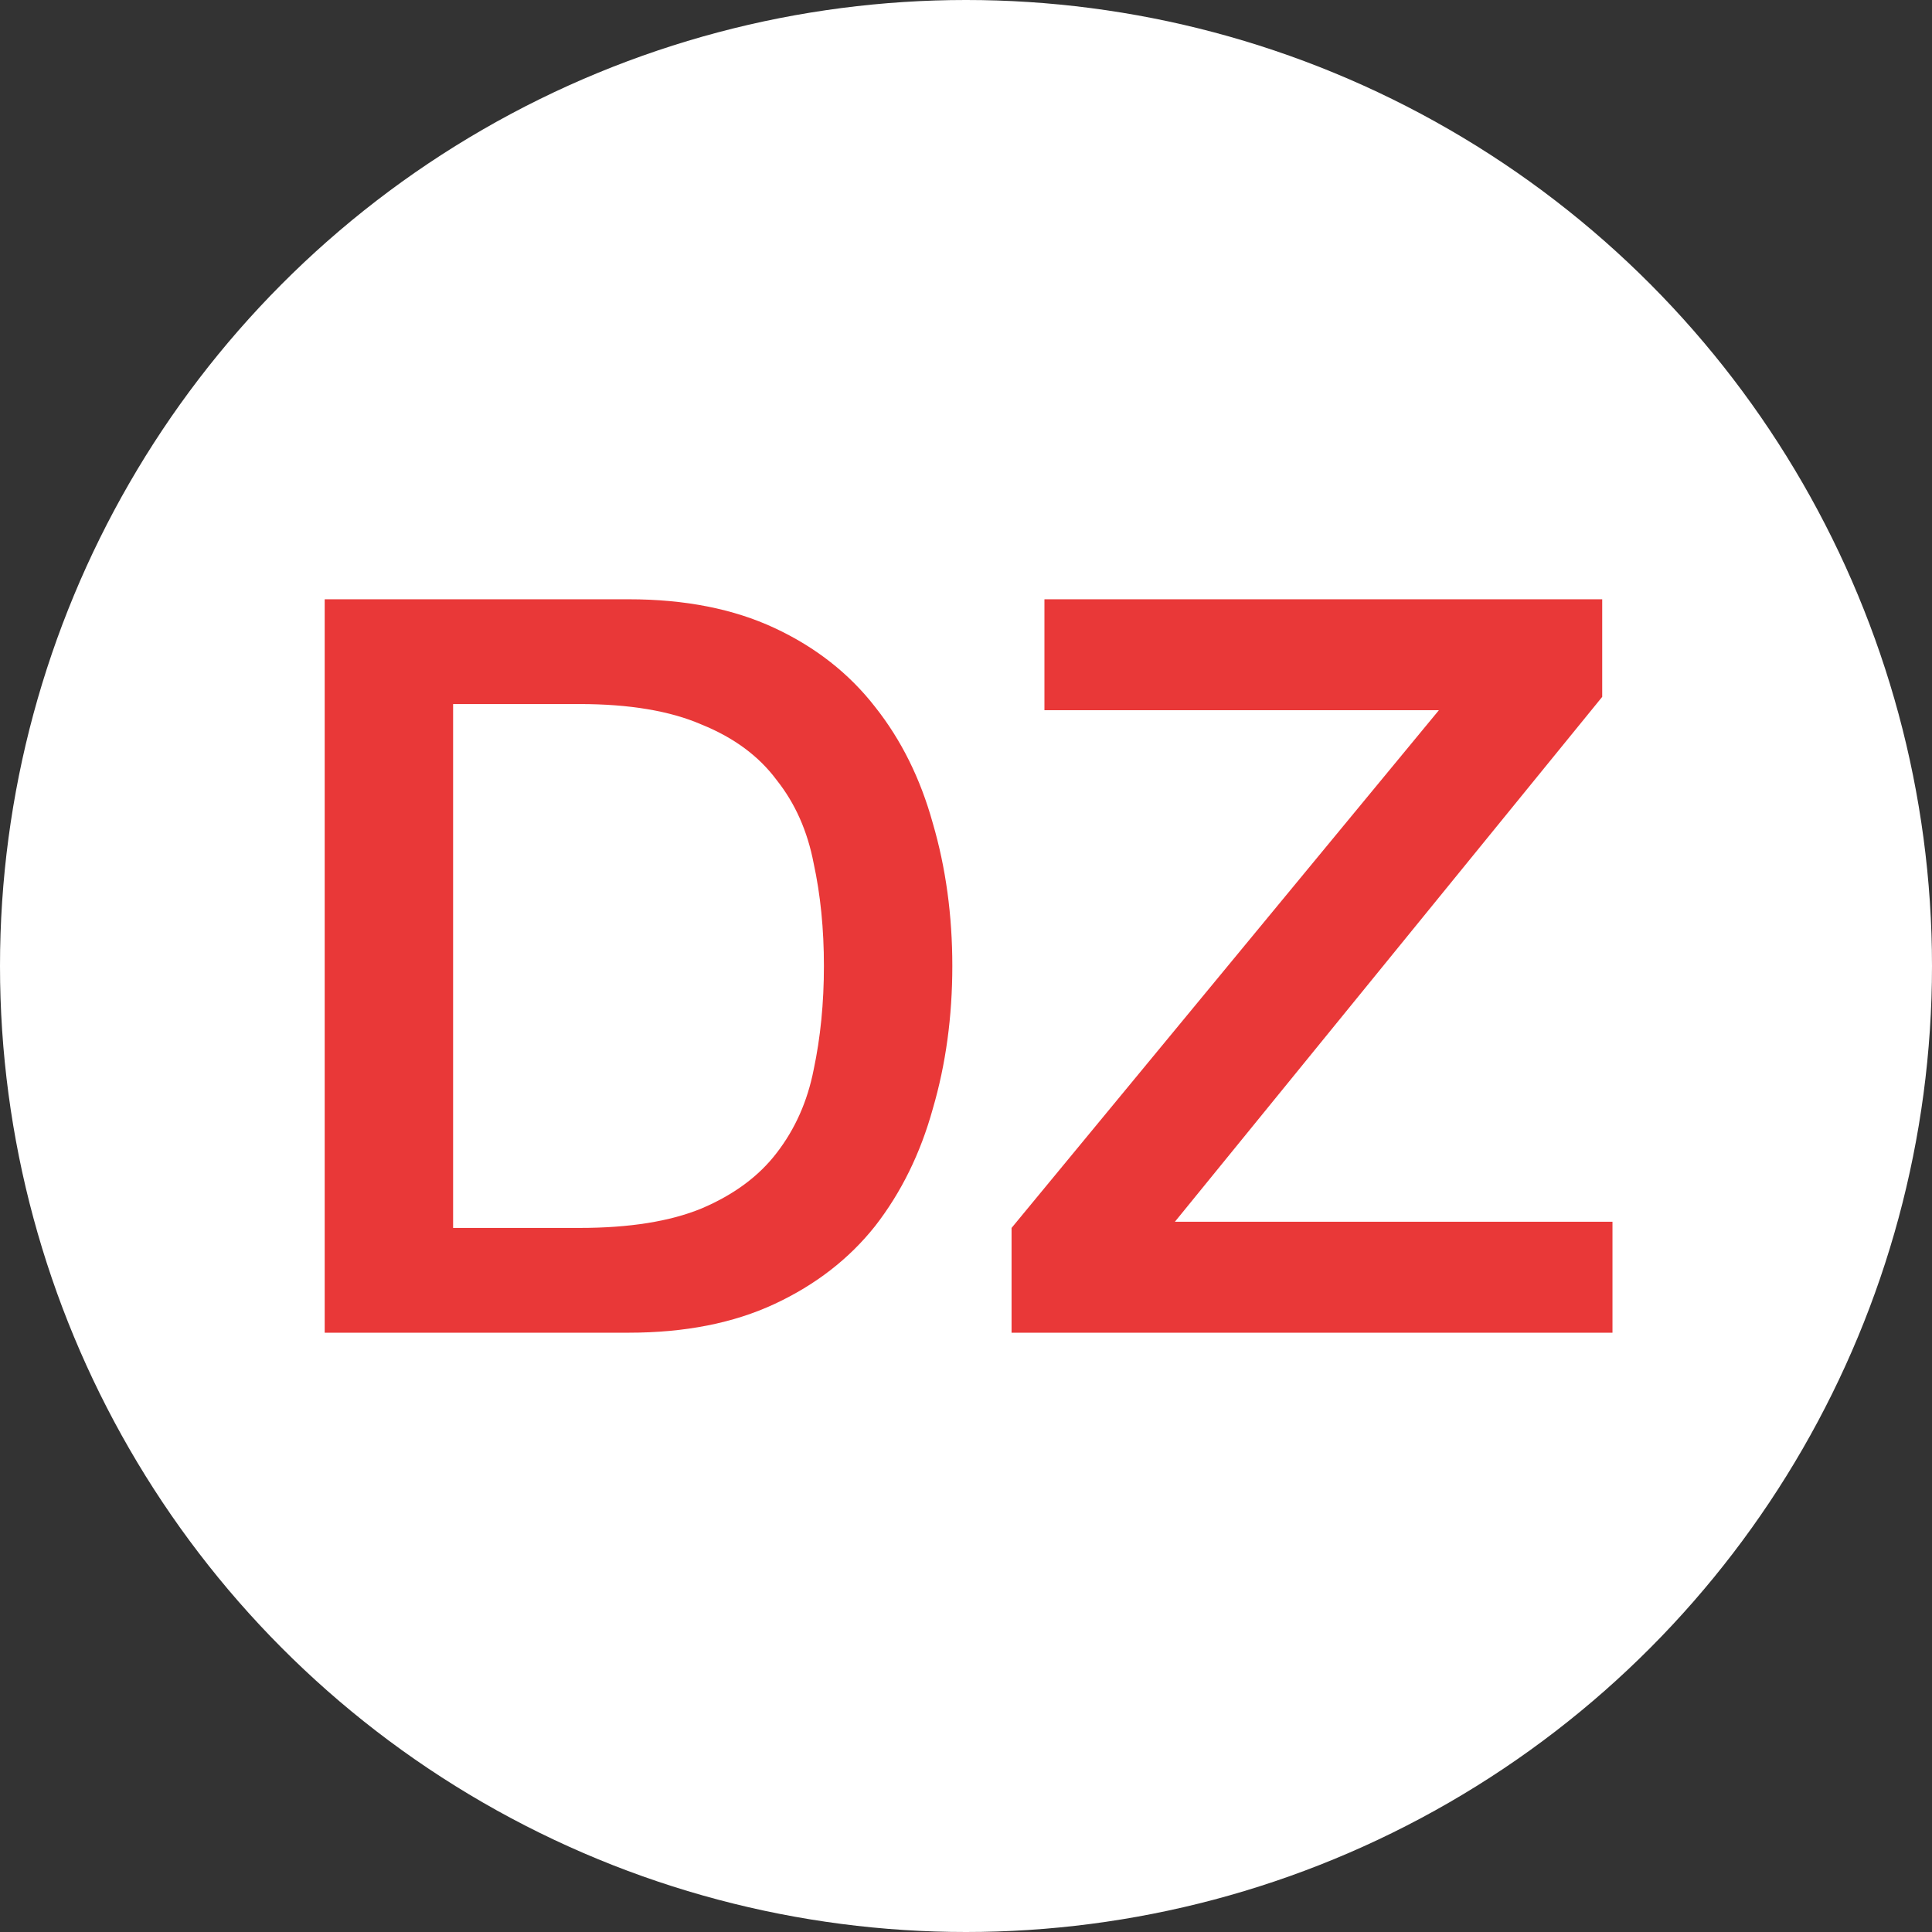 <?xml version="1.0" encoding="UTF-8"?> <svg xmlns="http://www.w3.org/2000/svg" width="260" height="260" viewBox="0 0 260 260" fill="none"><rect x="0" y="0" width="260" height="260" fill="#333333" stroke="none"/> <g clip-path="url(#clip0_612_2)"> <circle cx="130" cy="130" r="130" fill="white"></circle> <path d="M140.555 80.648H215.618V93.781L158.111 164.42H217V179.349H136.132V165.249L193.638 95.578H140.555V80.648Z" fill="#E93838"></path> <path d="M43.696 80.648H84.614C92.171 80.648 98.714 81.938 104.244 84.519C109.773 87.099 114.289 90.647 117.791 95.163C121.293 99.587 123.873 104.794 125.532 110.784C127.283 116.774 128.159 123.179 128.159 129.999C128.159 136.818 127.283 143.223 125.532 149.214C123.873 155.204 121.293 160.457 117.791 164.972C114.289 169.396 109.773 172.898 104.244 175.478C98.714 178.059 92.171 179.349 84.614 179.349H43.696V80.648ZM60.976 165.249H77.979C84.707 165.249 90.19 164.373 94.429 162.622C98.76 160.779 102.124 158.291 104.52 155.158C107.009 151.932 108.667 148.2 109.497 143.961C110.418 139.629 110.879 134.975 110.879 129.999C110.879 125.022 110.418 120.414 109.497 116.175C108.667 111.844 107.009 108.111 104.52 104.978C102.124 101.752 98.76 99.264 94.429 97.513C90.19 95.67 84.707 94.748 77.979 94.748H60.976V165.249Z" fill="#E93838"></path> </g> <defs> <clipPath id="clip0_612_2"> <rect width="260" height="260" fill="white"></rect> </clipPath> </defs> </svg> 